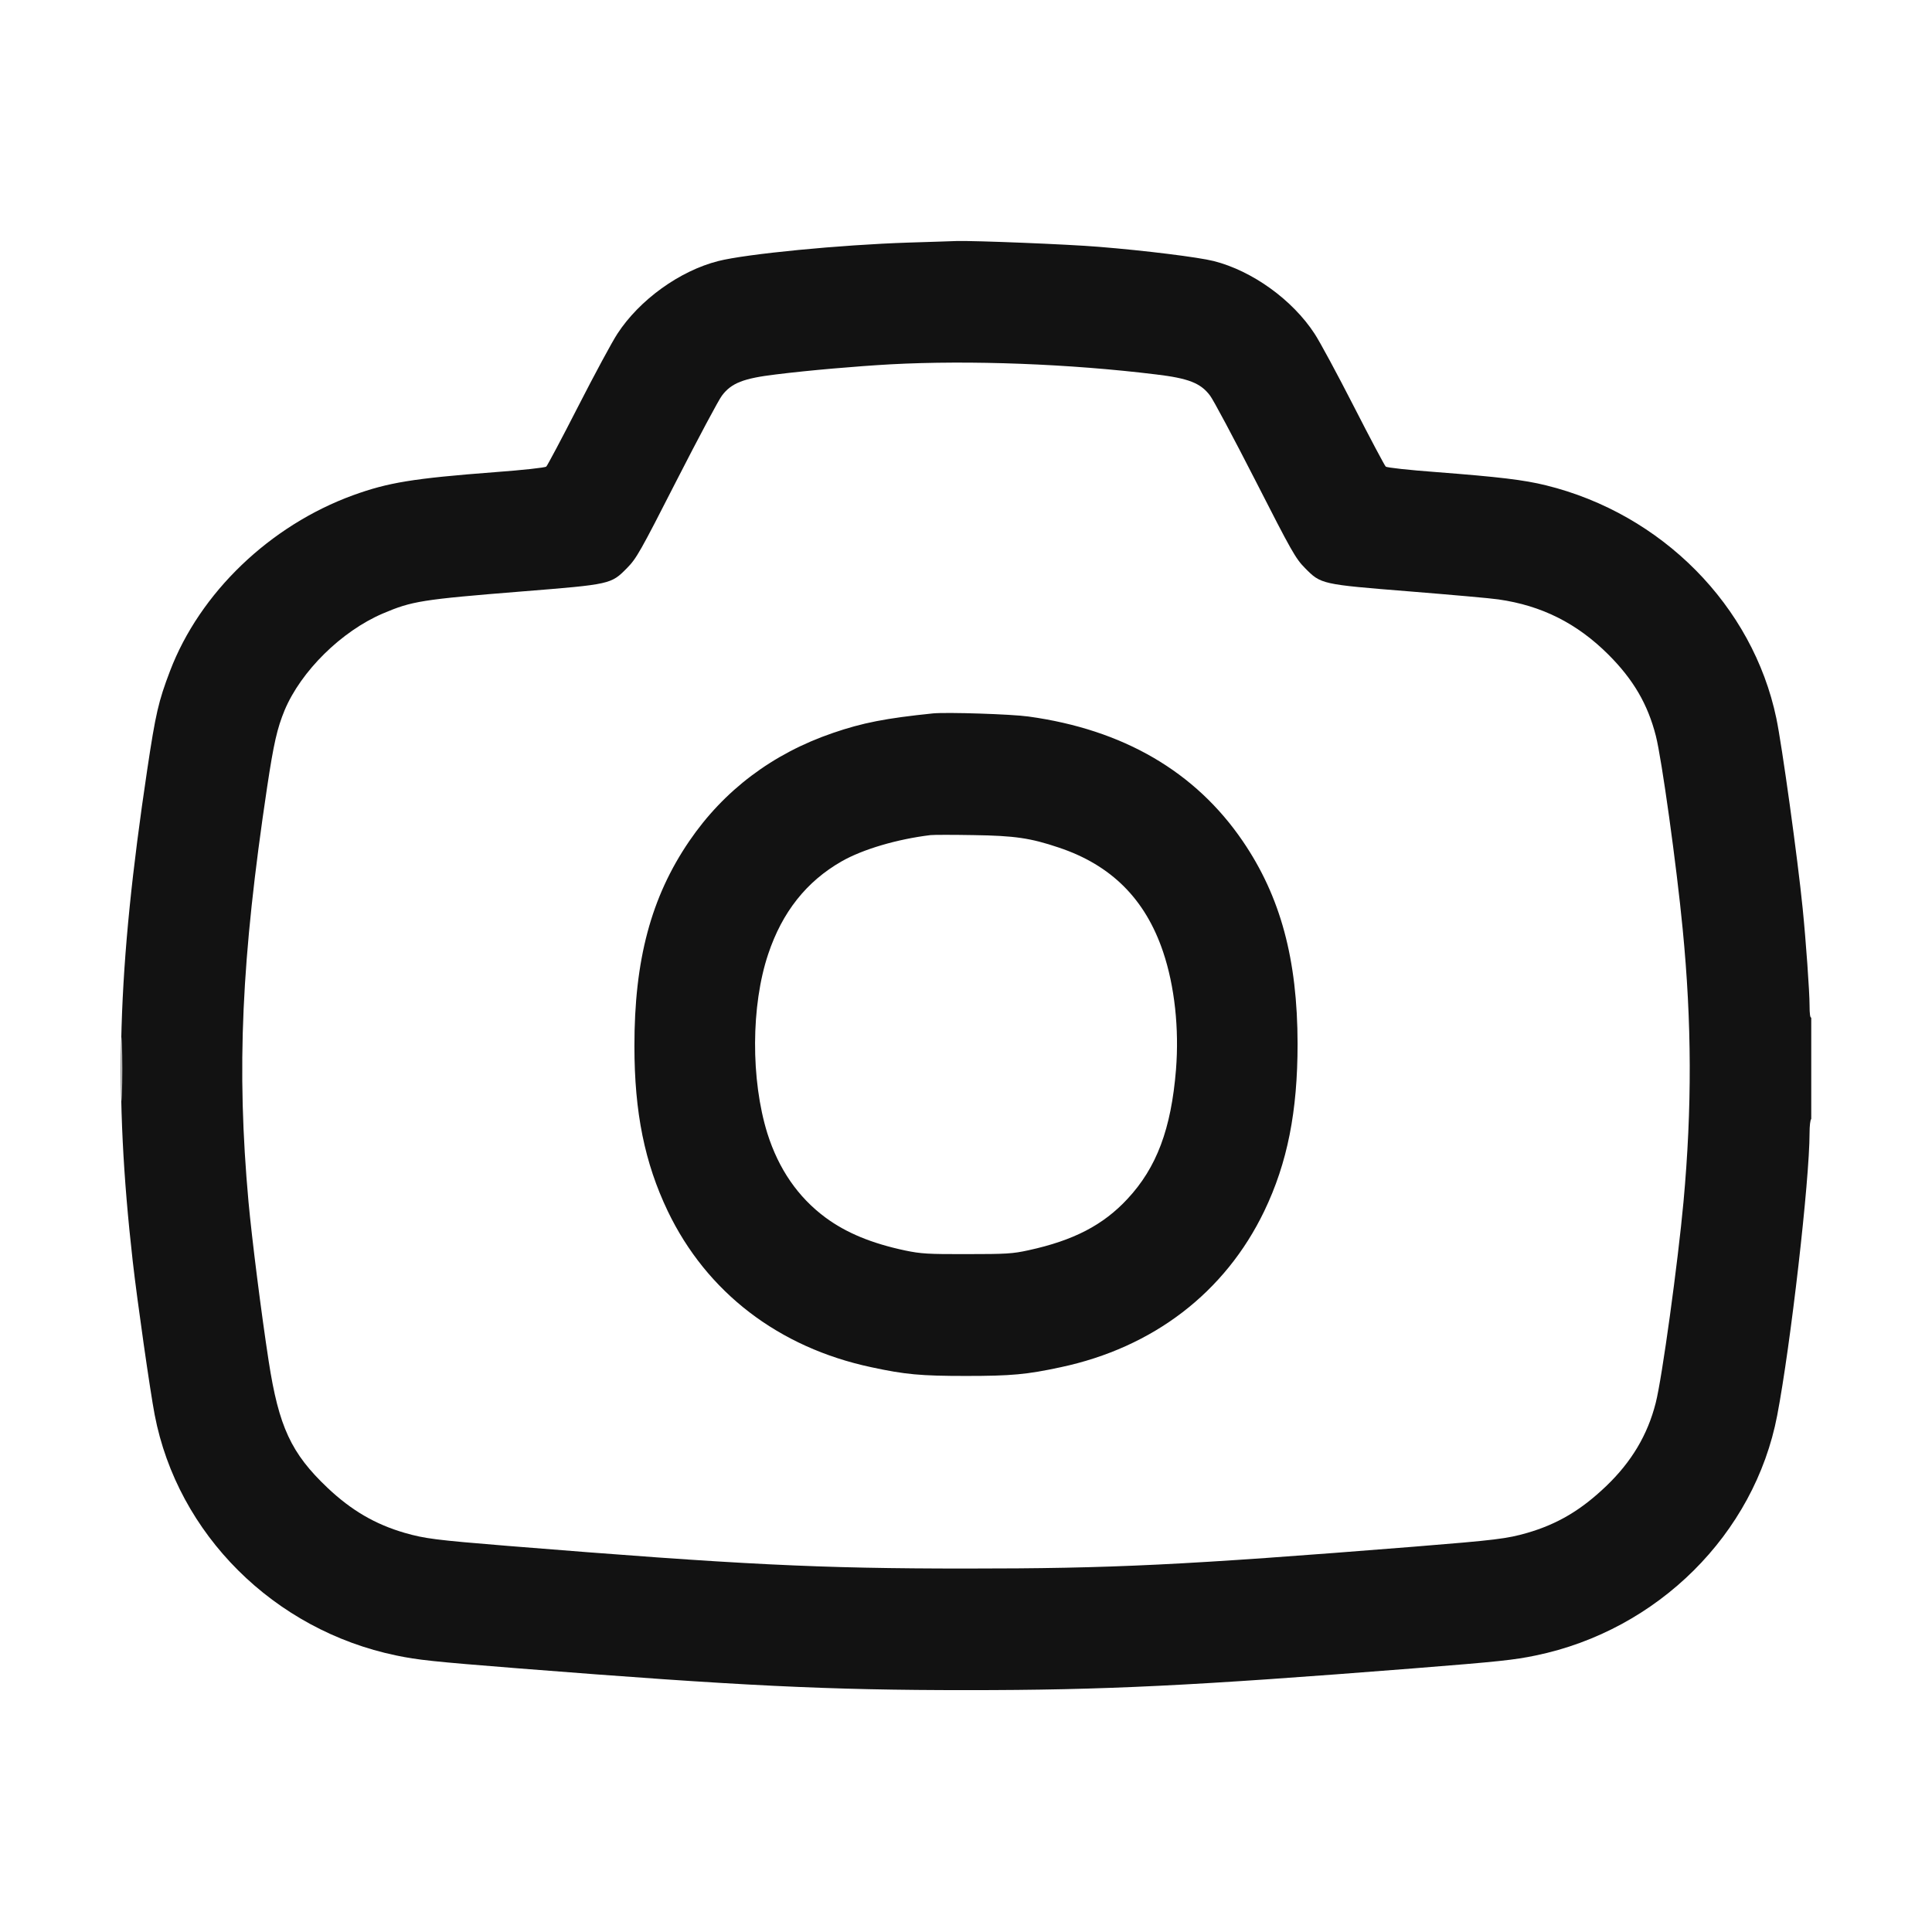 <svg width="16" height="16" viewBox="0 0 16 16" fill="none" xmlns="http://www.w3.org/2000/svg">
<g clip-path="url(#clip0_11581_251)">
<path fill-rule="evenodd" clip-rule="evenodd" d="M7.523 2.009C6.962 2.027 6.179 2.103 5.948 2.162C5.629 2.243 5.296 2.483 5.113 2.764C5.07 2.829 4.924 3.1 4.788 3.366C4.652 3.632 4.533 3.856 4.524 3.864C4.514 3.873 4.33 3.893 4.101 3.91C3.42 3.962 3.215 3.996 2.925 4.101C2.235 4.352 1.655 4.909 1.408 5.557C1.312 5.809 1.289 5.909 1.219 6.376C0.971 8.034 0.941 9.043 1.099 10.443C1.136 10.771 1.244 11.525 1.281 11.717C1.471 12.706 2.269 13.5 3.282 13.71C3.461 13.747 3.578 13.76 4.297 13.817C6.134 13.962 6.857 13.997 8.007 13.997C9.149 13.997 9.876 13.961 11.703 13.817C12.422 13.76 12.539 13.747 12.718 13.71C13.729 13.501 14.53 12.704 14.718 11.722C14.829 11.142 14.986 9.776 14.986 9.383C14.986 9.324 14.992 9.272 15 9.267C15.009 9.262 15.014 9.103 15.014 8.838C15.014 8.562 15.009 8.421 15 8.427C14.991 8.432 14.986 8.396 14.986 8.326C14.986 8.215 14.956 7.792 14.929 7.524C14.888 7.112 14.757 6.168 14.711 5.949C14.516 5.016 13.763 4.255 12.802 4.019C12.619 3.974 12.416 3.95 11.899 3.91C11.67 3.893 11.486 3.873 11.476 3.864C11.467 3.856 11.348 3.632 11.212 3.366C11.076 3.1 10.93 2.829 10.887 2.764C10.704 2.483 10.371 2.243 10.052 2.162C9.925 2.13 9.484 2.075 9.099 2.044C8.847 2.023 8.073 1.992 7.923 1.996C7.884 1.998 7.704 2.003 7.523 2.009ZM7.377 3.017C7.093 3.033 6.697 3.067 6.425 3.101C6.158 3.133 6.057 3.172 5.979 3.276C5.953 3.309 5.784 3.626 5.604 3.978C5.302 4.57 5.271 4.625 5.193 4.704C5.06 4.839 5.059 4.839 4.324 4.898C3.49 4.965 3.412 4.978 3.17 5.081C2.827 5.228 2.493 5.558 2.357 5.882C2.295 6.033 2.267 6.155 2.212 6.52C1.999 7.942 1.958 8.847 2.058 9.953C2.086 10.259 2.164 10.876 2.225 11.272C2.309 11.816 2.411 12.036 2.713 12.322C2.911 12.509 3.108 12.624 3.353 12.695C3.517 12.742 3.609 12.754 4.199 12.802C6.141 12.959 6.779 12.99 8 12.99C9.213 12.99 9.794 12.962 11.71 12.809C12.392 12.754 12.479 12.743 12.647 12.695C12.898 12.622 13.093 12.507 13.302 12.307C13.511 12.107 13.645 11.883 13.712 11.618C13.764 11.417 13.896 10.454 13.942 9.953C14.013 9.175 14.011 8.47 13.935 7.692C13.885 7.172 13.761 6.28 13.713 6.094C13.646 5.832 13.527 5.628 13.32 5.421C13.06 5.162 12.768 5.015 12.409 4.964C12.352 4.955 12.022 4.926 11.676 4.898C10.941 4.839 10.94 4.839 10.807 4.704C10.729 4.625 10.698 4.57 10.396 3.978C10.216 3.626 10.047 3.309 10.021 3.276C9.943 3.172 9.842 3.133 9.575 3.101C8.857 3.013 8.034 2.982 7.377 3.017ZM7.727 5.908C7.336 5.948 7.142 5.986 6.898 6.07C6.398 6.241 5.995 6.545 5.708 6.966C5.392 7.429 5.253 7.95 5.254 8.665C5.254 9.213 5.339 9.63 5.53 10.03C5.853 10.703 6.449 11.16 7.217 11.323C7.496 11.383 7.624 11.395 8 11.395C8.376 11.395 8.504 11.383 8.783 11.323C9.551 11.16 10.146 10.703 10.47 10.03C10.662 9.63 10.746 9.205 10.746 8.644C10.745 7.944 10.605 7.425 10.292 6.966C9.899 6.39 9.302 6.042 8.518 5.934C8.376 5.914 7.841 5.897 7.727 5.908ZM7.706 6.916C7.432 6.949 7.145 7.033 6.969 7.134C6.679 7.3 6.478 7.553 6.362 7.901C6.219 8.326 6.217 8.942 6.355 9.386C6.448 9.681 6.609 9.915 6.836 10.083C7.008 10.21 7.218 10.297 7.496 10.356C7.626 10.383 7.684 10.387 8.007 10.386C8.333 10.386 8.386 10.383 8.518 10.354C8.89 10.273 9.136 10.146 9.338 9.928C9.579 9.669 9.699 9.35 9.739 8.859C9.766 8.519 9.728 8.166 9.632 7.882C9.485 7.446 9.203 7.164 8.768 7.019C8.534 6.94 8.402 6.921 8.063 6.916C7.894 6.913 7.733 6.913 7.706 6.916ZM1.006 8.854C1.006 9.089 1.008 9.185 1.01 9.068C1.013 8.95 1.013 8.758 1.01 8.64C1.008 8.523 1.006 8.619 1.006 8.854Z" fill="#121212"/>
</g>
<defs>
<clipPath id="clip0_11581_251">
<rect width="14" height="14" fill="white" transform="translate(1 1)"/>
</clipPath>
</defs>
</svg>
